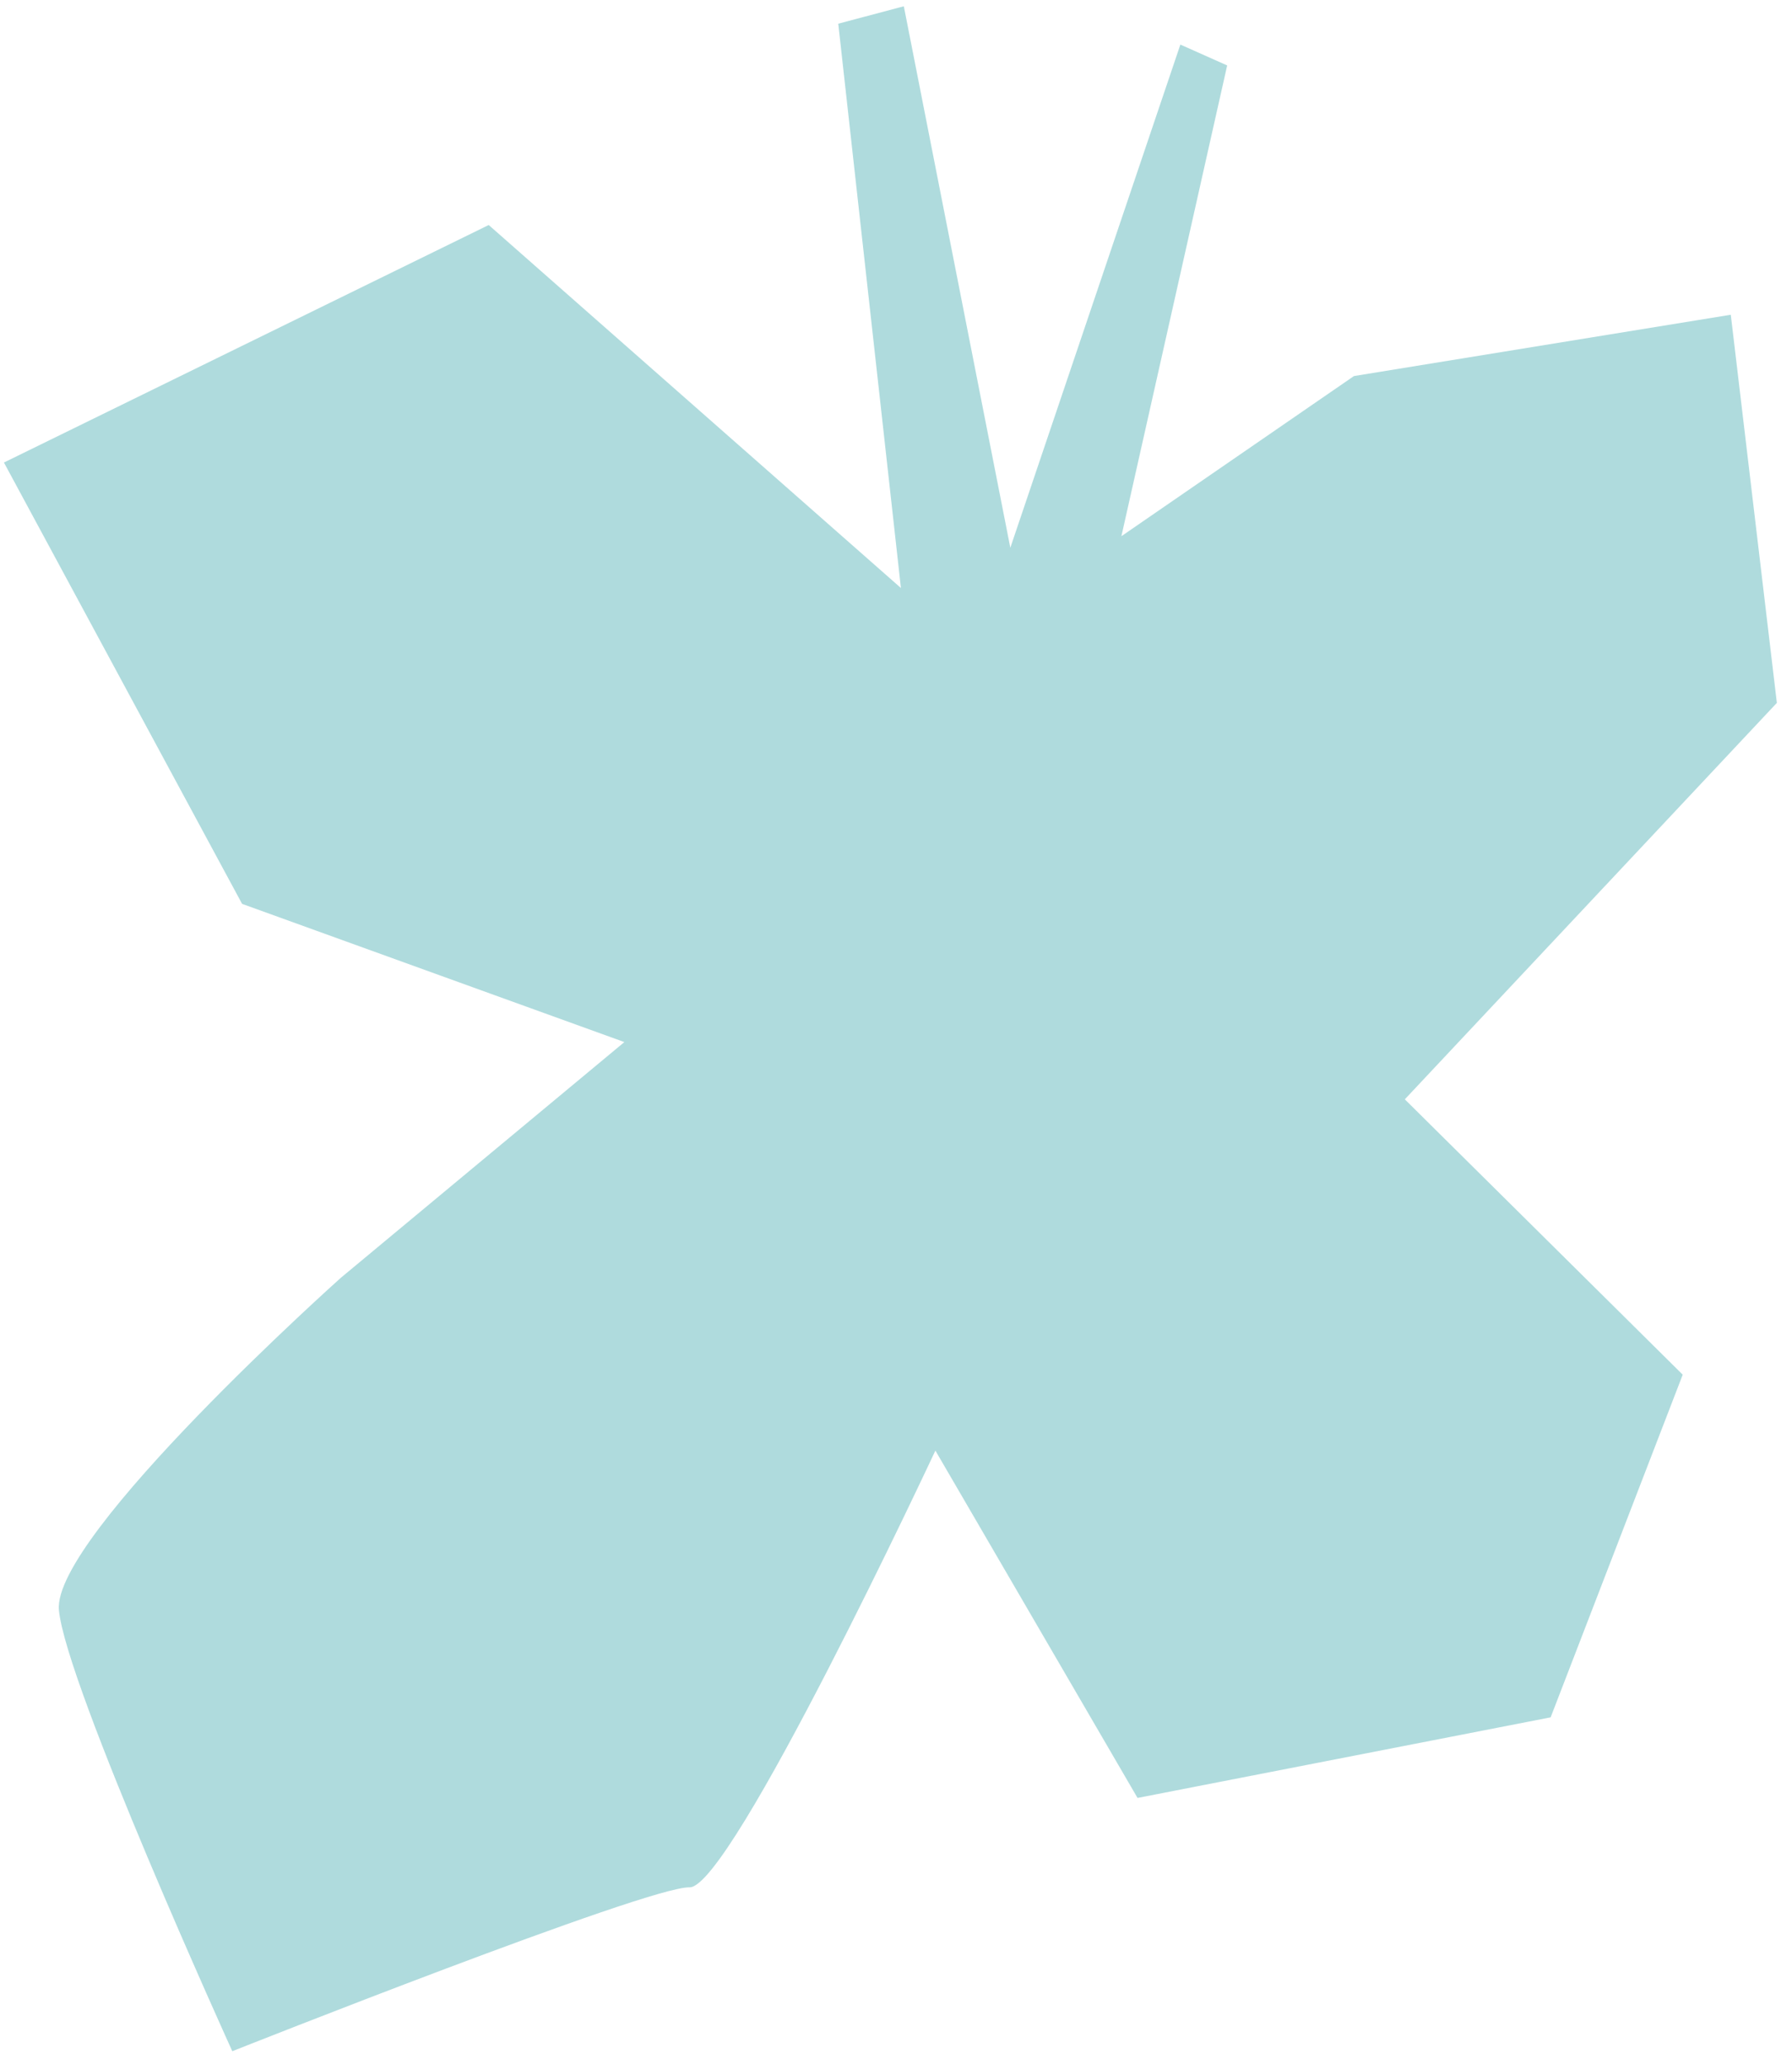 <?xml version="1.0" encoding="UTF-8"?> <svg xmlns="http://www.w3.org/2000/svg" width="99" height="114" viewBox="0 0 99 114" fill="none"><path d="M98.163 38.801L95.618 17.377L74.8 20.762L61.952 29.604L67.796 3.613L65.21 2.461L55.816 30.241L49.932 0.347L46.31 1.308L49.772 32.464L26.999 12.423L0.217 25.536L13.374 49.902L34.493 57.533L18.831 70.546C18.831 70.546 2.894 84.783 3.254 88.881C3.614 92.979 12.833 113.248 12.833 113.248C12.833 113.248 35.8 104.135 38.092 104.2C40.384 104.264 51.676 80.087 51.676 80.087L62.844 99.264L85.666 94.814L92.963 75.896L77.61 60.694L98.185 38.783L98.163 38.801Z" fill="#AFDBDD"></path></svg> 